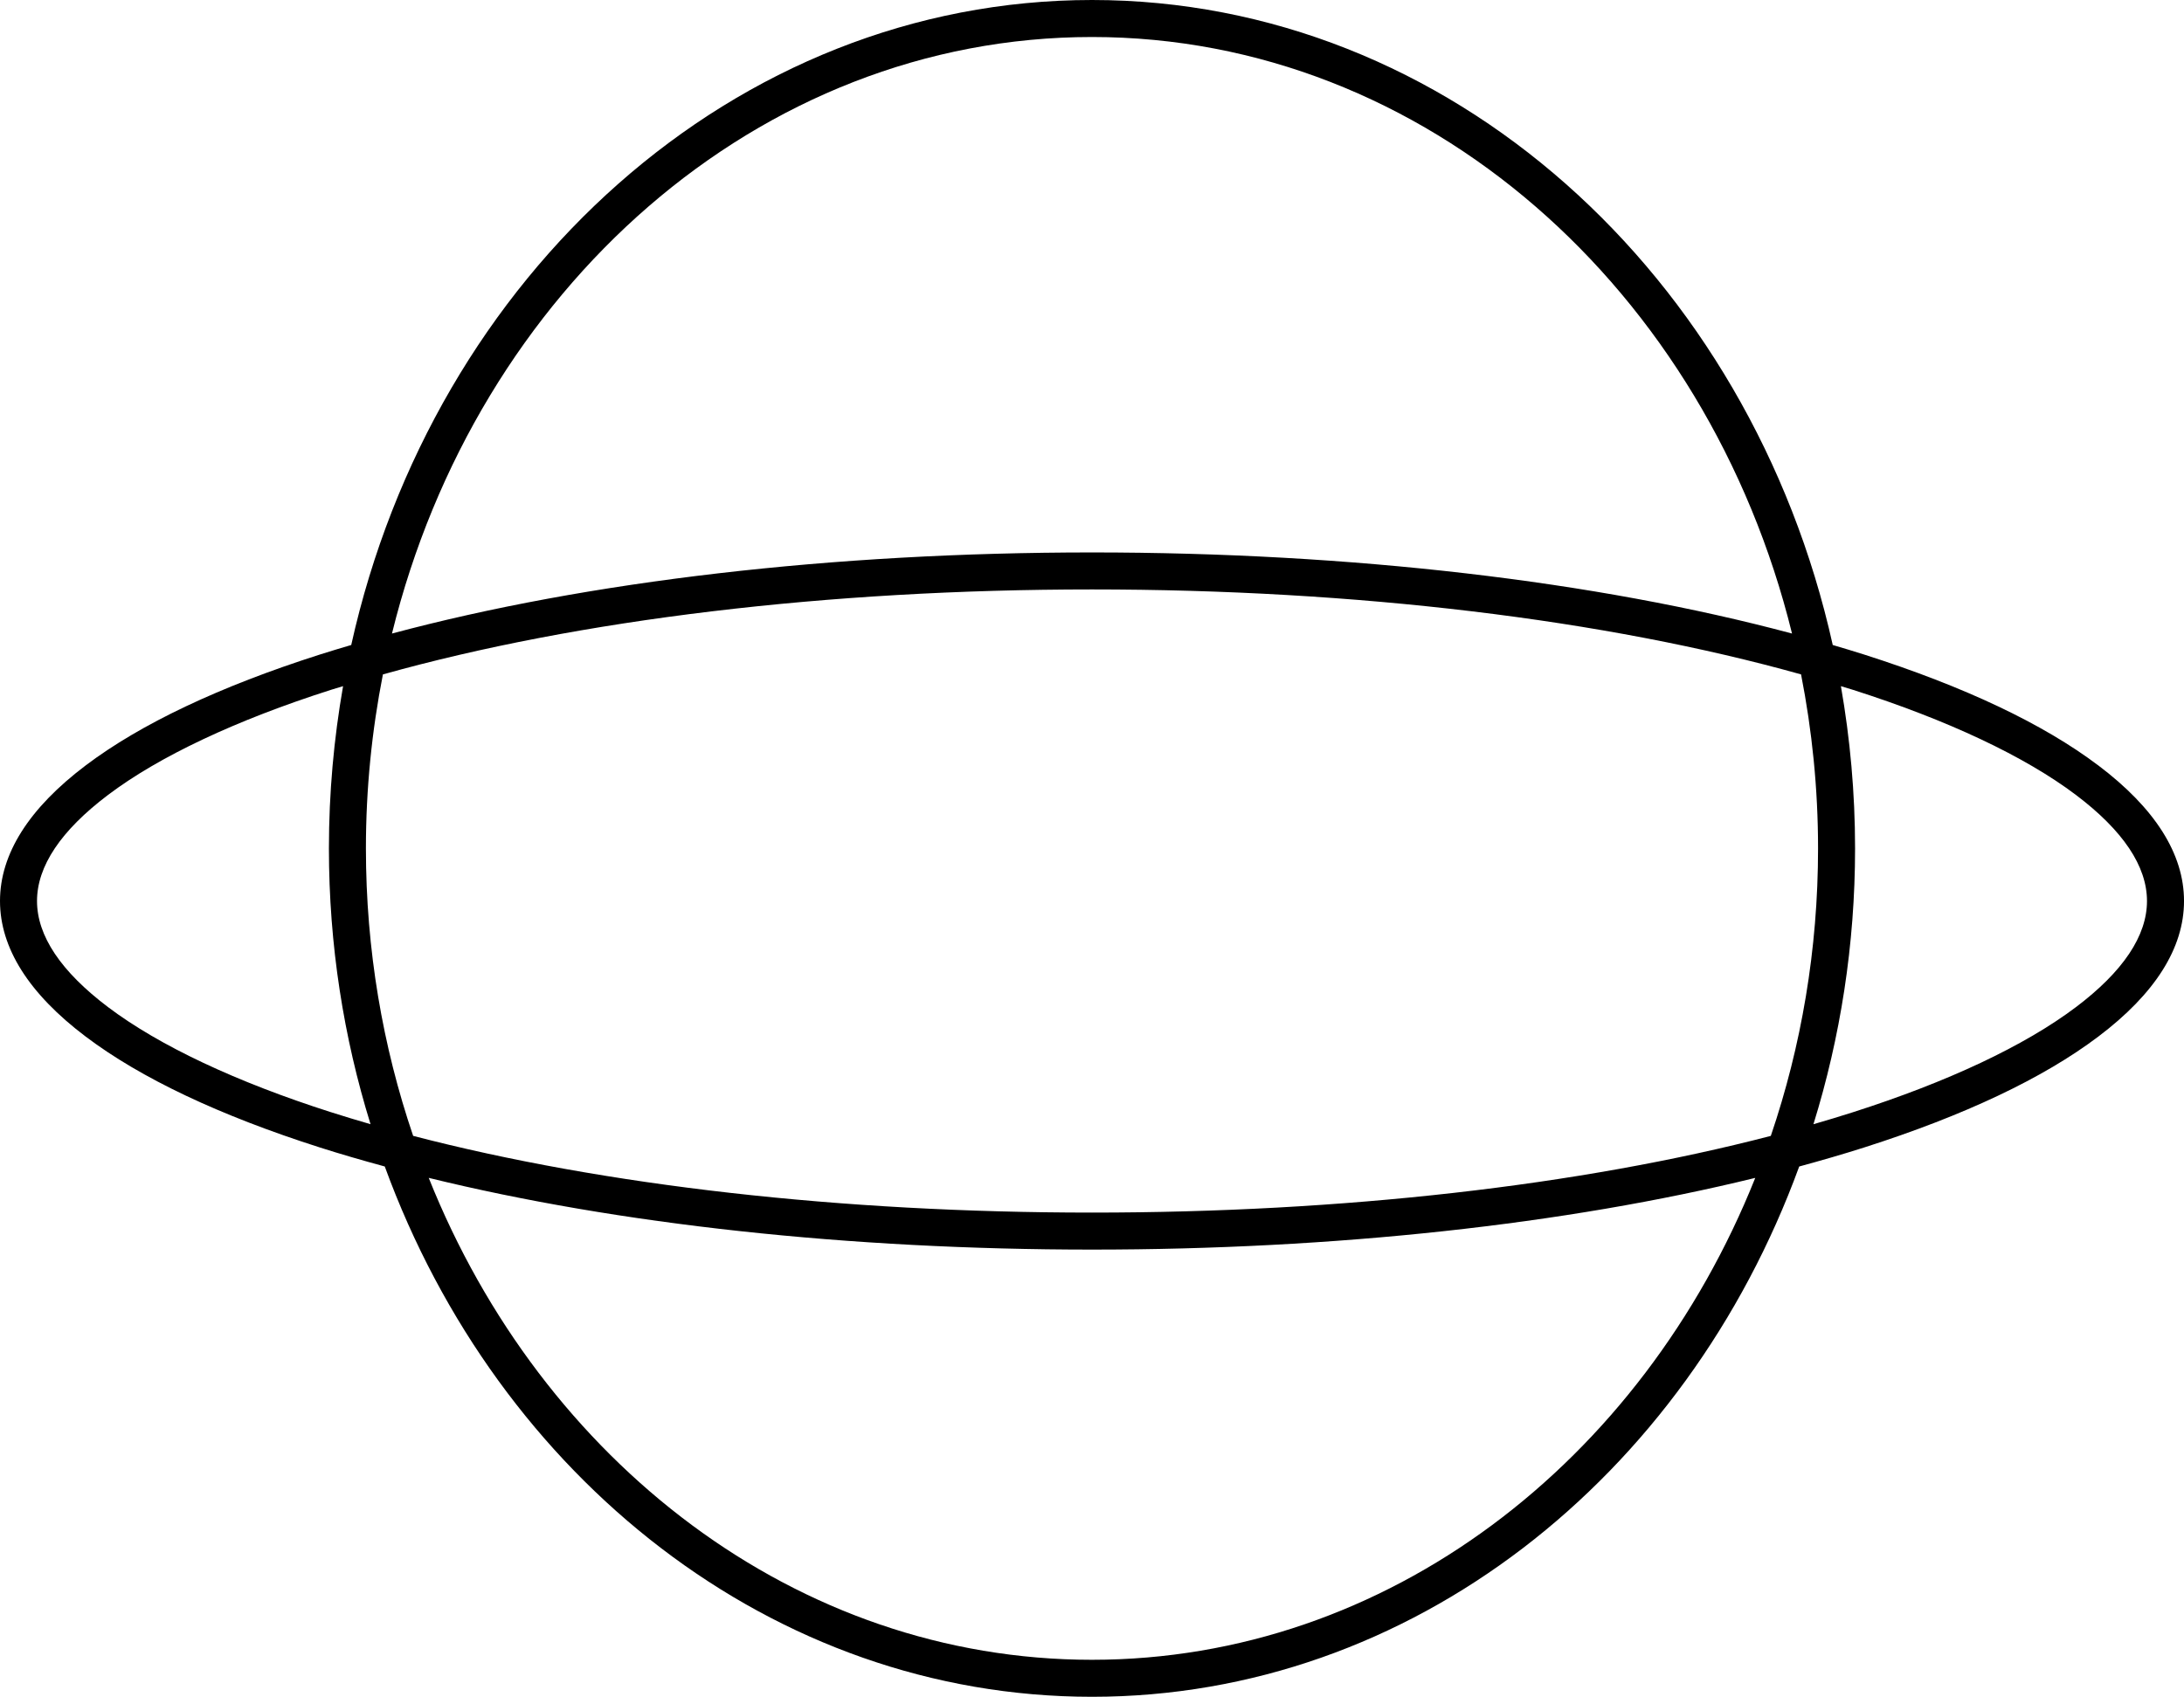 <svg xmlns="http://www.w3.org/2000/svg" id="a" width="118" height="91.699" viewBox="0 0 118 91.699"><path d="M113.363,41.361c-2.971-2.243-7.225-4.258-12.645-5.988-.554-.177-1.124-.347-1.696-.516C94.582,14.868,78.326,0,59,0S23.418,14.868,18.977,34.857c-.572,.169-1.142,.339-1.696,.516-5.418,1.73-9.672,3.744-12.645,5.987-3.076,2.323-4.636,4.79-4.636,7.332s1.56,5.01,4.636,7.332c2.973,2.244,7.227,4.259,12.645,5.987,1.129,.361,2.306,.701,3.508,1.028,6.129,16.786,20.942,28.659,38.211,28.659s32.081-11.872,38.21-28.658c1.202-.328,2.379-.667,3.509-1.028,5.42-1.73,9.674-3.745,12.645-5.988,3.077-2.322,4.637-4.789,4.637-7.332s-1.56-5.01-4.637-7.332ZM59,2c18.035,0,33.256,13.678,37.822,32.238-10.594-2.836-23.833-4.383-37.822-4.383s-27.228,1.547-37.822,4.383C25.744,15.678,40.965,2,59,2Zm39.228,43.85c0,5.469-.908,10.703-2.552,15.536-10.317,2.685-23.133,4.145-36.677,4.145s-26.36-1.461-36.677-4.146c-1.644-4.832-2.552-10.066-2.552-15.536,0-3.228,.323-6.371,.918-9.402,10.584-2.967,24.04-4.592,38.311-4.592s27.727,1.625,38.311,4.591c.595,3.031,.918,6.175,.918,9.403ZM17.889,60.108c-5.129-1.638-9.295-3.602-12.048-5.679-2.549-1.925-3.841-3.854-3.841-5.736s1.292-3.812,3.841-5.736c2.753-2.078,6.919-4.042,12.048-5.679,.211-.067,.433-.13,.647-.197-.497,2.84-.765,5.769-.765,8.768,0,5.218,.799,10.229,2.249,14.905-.724-.209-1.435-.425-2.131-.647Zm41.111,29.591c-15.961,0-29.716-10.716-35.836-26.044,10.242,2.512,22.707,3.876,35.836,3.876s25.595-1.364,35.835-3.875c-6.12,15.328-19.875,26.043-35.835,26.043Zm53.158-35.27c-2.751,2.077-6.916,4.04-12.047,5.679-.696,.222-1.407,.438-2.132,.647,1.45-4.677,2.249-9.688,2.249-14.905,0-2.999-.268-5.928-.765-8.768,.214,.066,.436,.129,.648,.197,5.131,1.638,9.296,3.602,12.047,5.679,2.549,1.924,3.842,3.854,3.842,5.736s-1.293,3.812-3.842,5.736Z"></path></svg>
